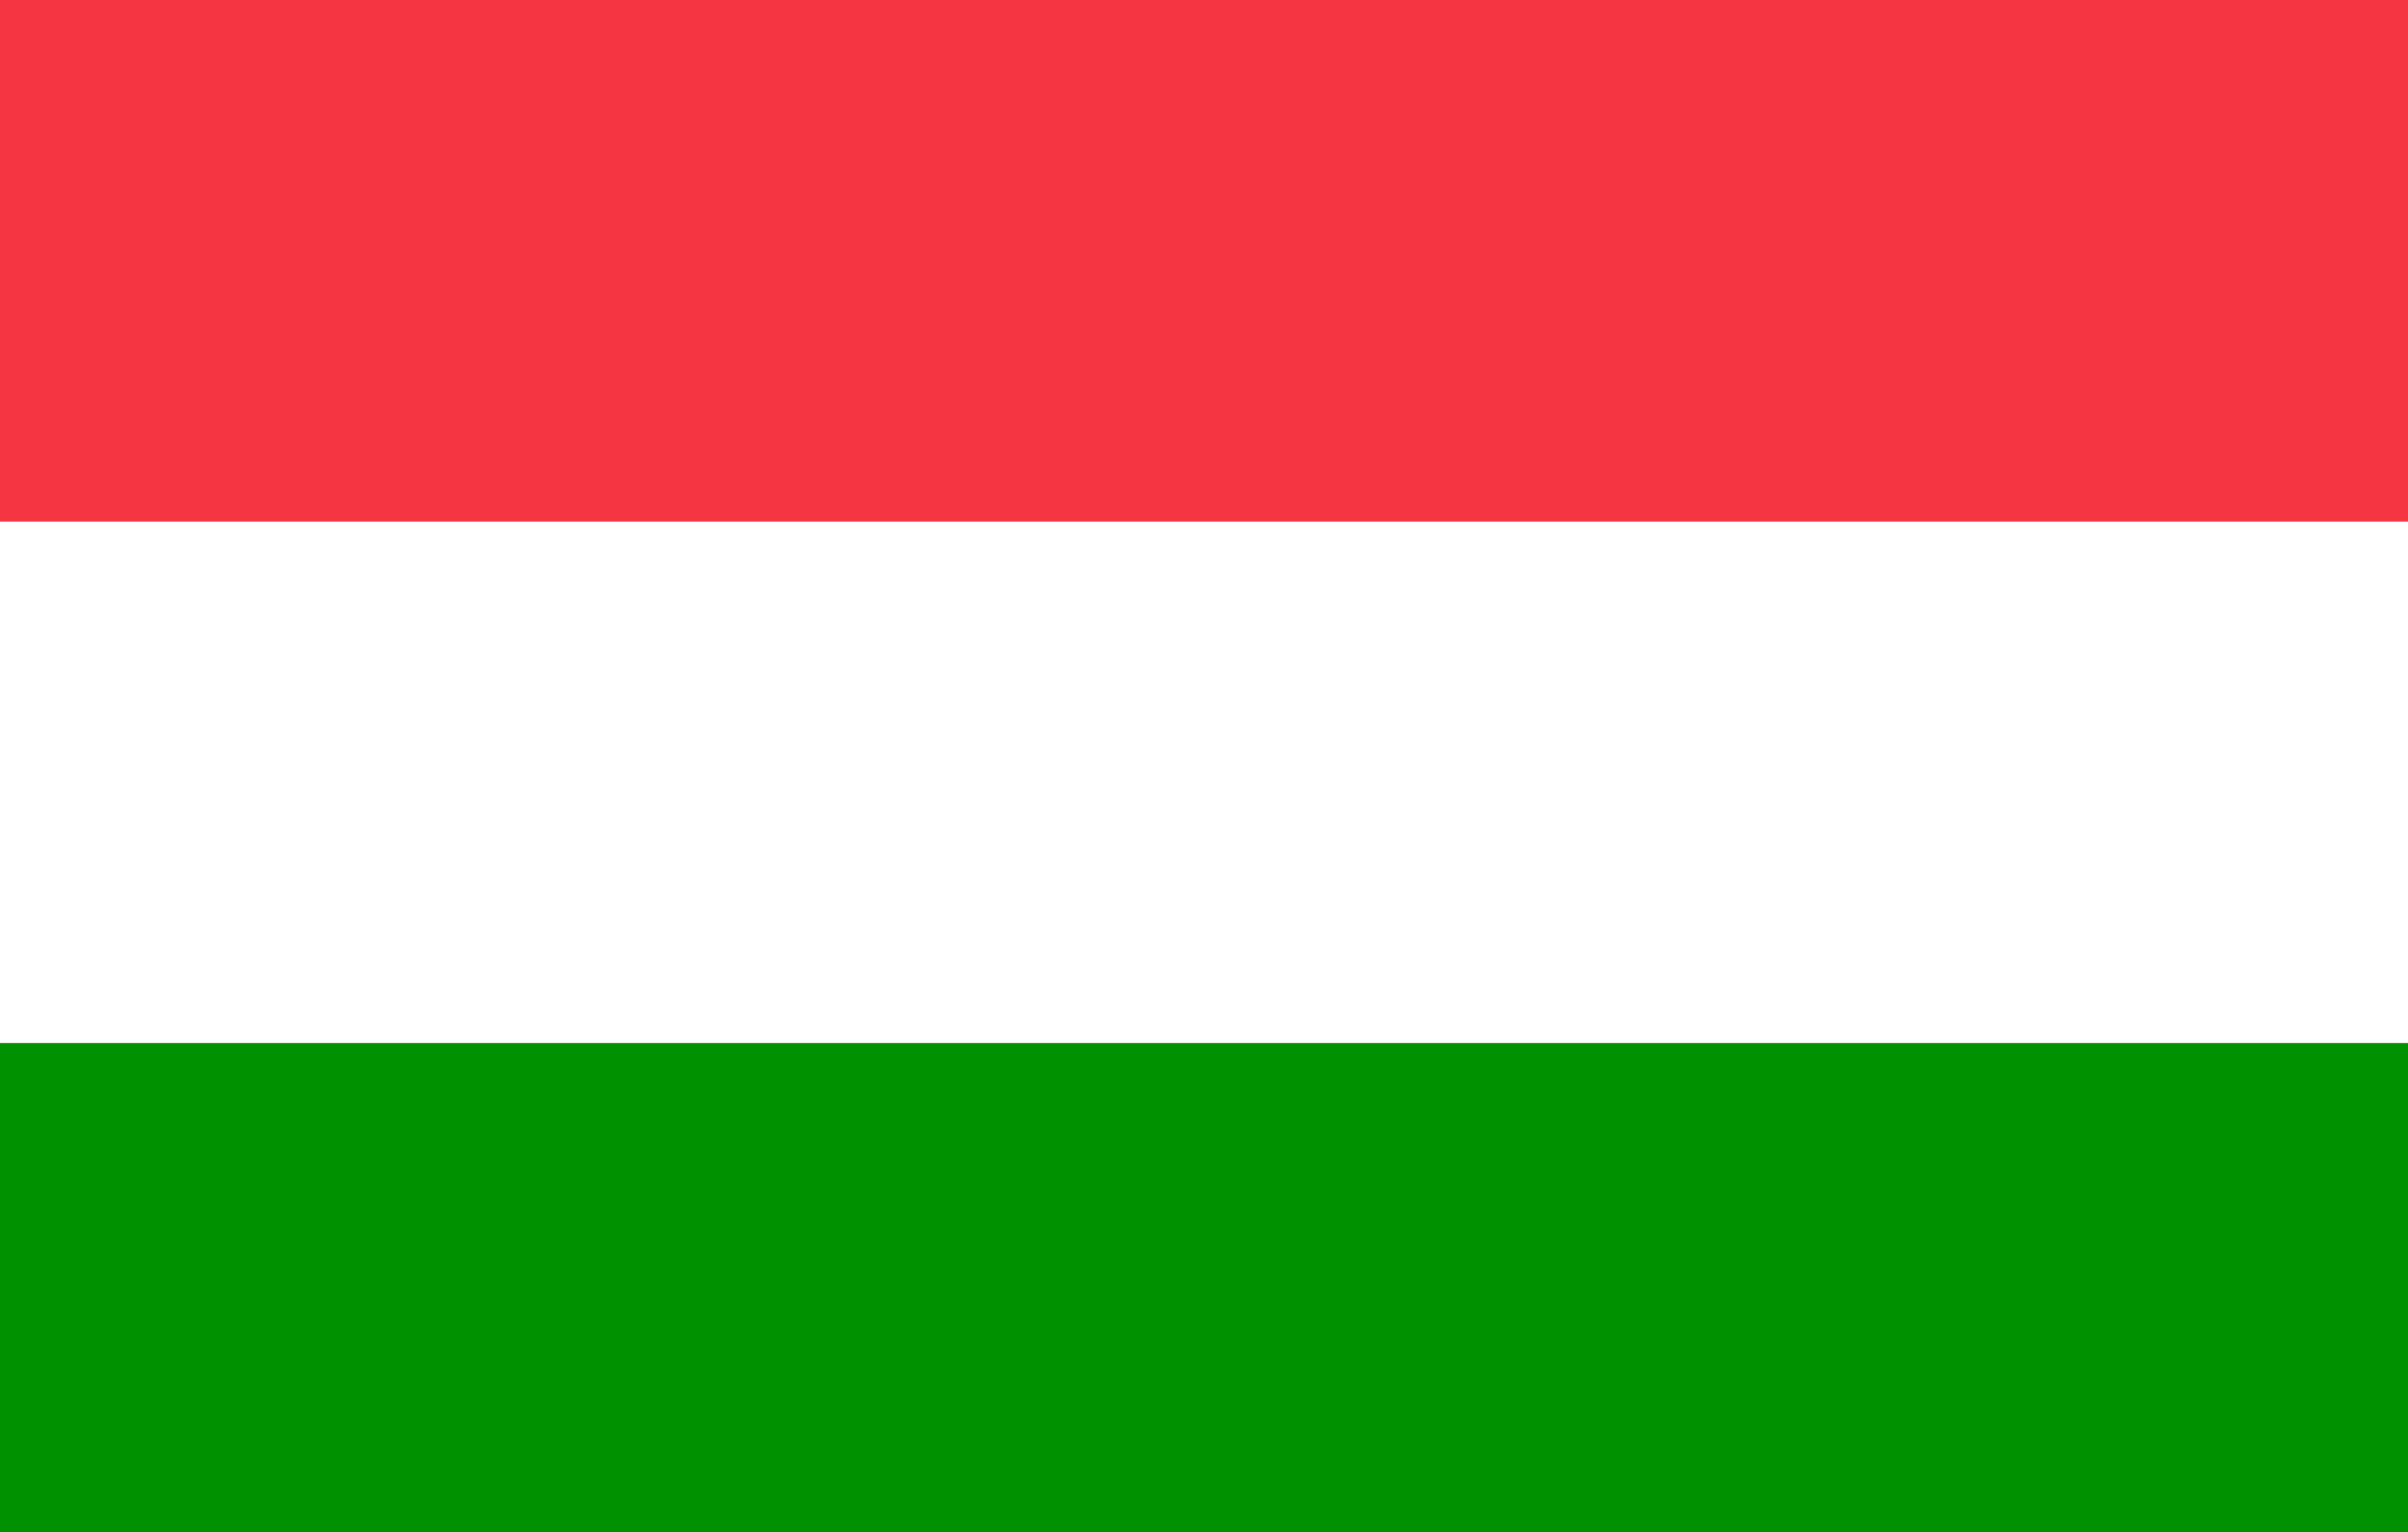 <svg width="22" height="14" viewBox="0 0 22 14" fill="none" xmlns="http://www.w3.org/2000/svg">
  <rect x="0" y="0" width="22" height="14" fill="#333333" stroke="none"/>
  <defs>
    <clipPath id="clip0_1_79">
      <rect width="22" height="14" fill="white"/>
    </clipPath>
  </defs>
  <g clip-path="url(#clip0_1_79)">
    <path d="M0 9.333H22V14H0V9.333Z" fill="#009100"/>
    <path fill-rule="evenodd" clip-rule="evenodd" d="M0 0H22V4.766H0V0Z" fill="#F63542"/>
    <path fill-rule="evenodd" clip-rule="evenodd" d="M0 4.766H22V9.532H0V4.766Z" fill="white"/>
  </g>
</svg>
